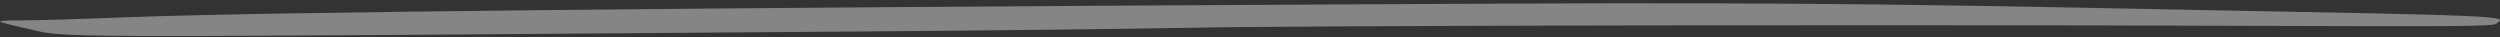 <?xml version="1.0" encoding="UTF-8"?> <svg xmlns="http://www.w3.org/2000/svg" width="534" height="8" viewBox="0 0 534 8" fill="none"><rect x="0" y="0" width="534" height="8" fill="#333333" stroke="none"/><path opacity="0.4" fill-rule="evenodd" clip-rule="evenodd" d="M294.02 0.905C147.317 1.632 55.629 2.601 27.691 3.668C17.476 4.056 7.015 4.395 4.554 4.347C1.969 4.347 0 4.444 0 4.589C0 4.734 2.338 5.365 5.292 5.995C15.015 8.177 2.338 8.08 184.239 6.722C212.054 6.528 243.191 6.14 253.406 5.946C274.82 5.462 399.493 5.219 478.013 5.51C525.396 5.656 532.288 5.656 533.149 5.074C535.857 3.377 536.472 3.377 463.983 2.02C395.554 0.662 372.047 0.468 294.02 0.905Z" fill="white"></path></svg> 